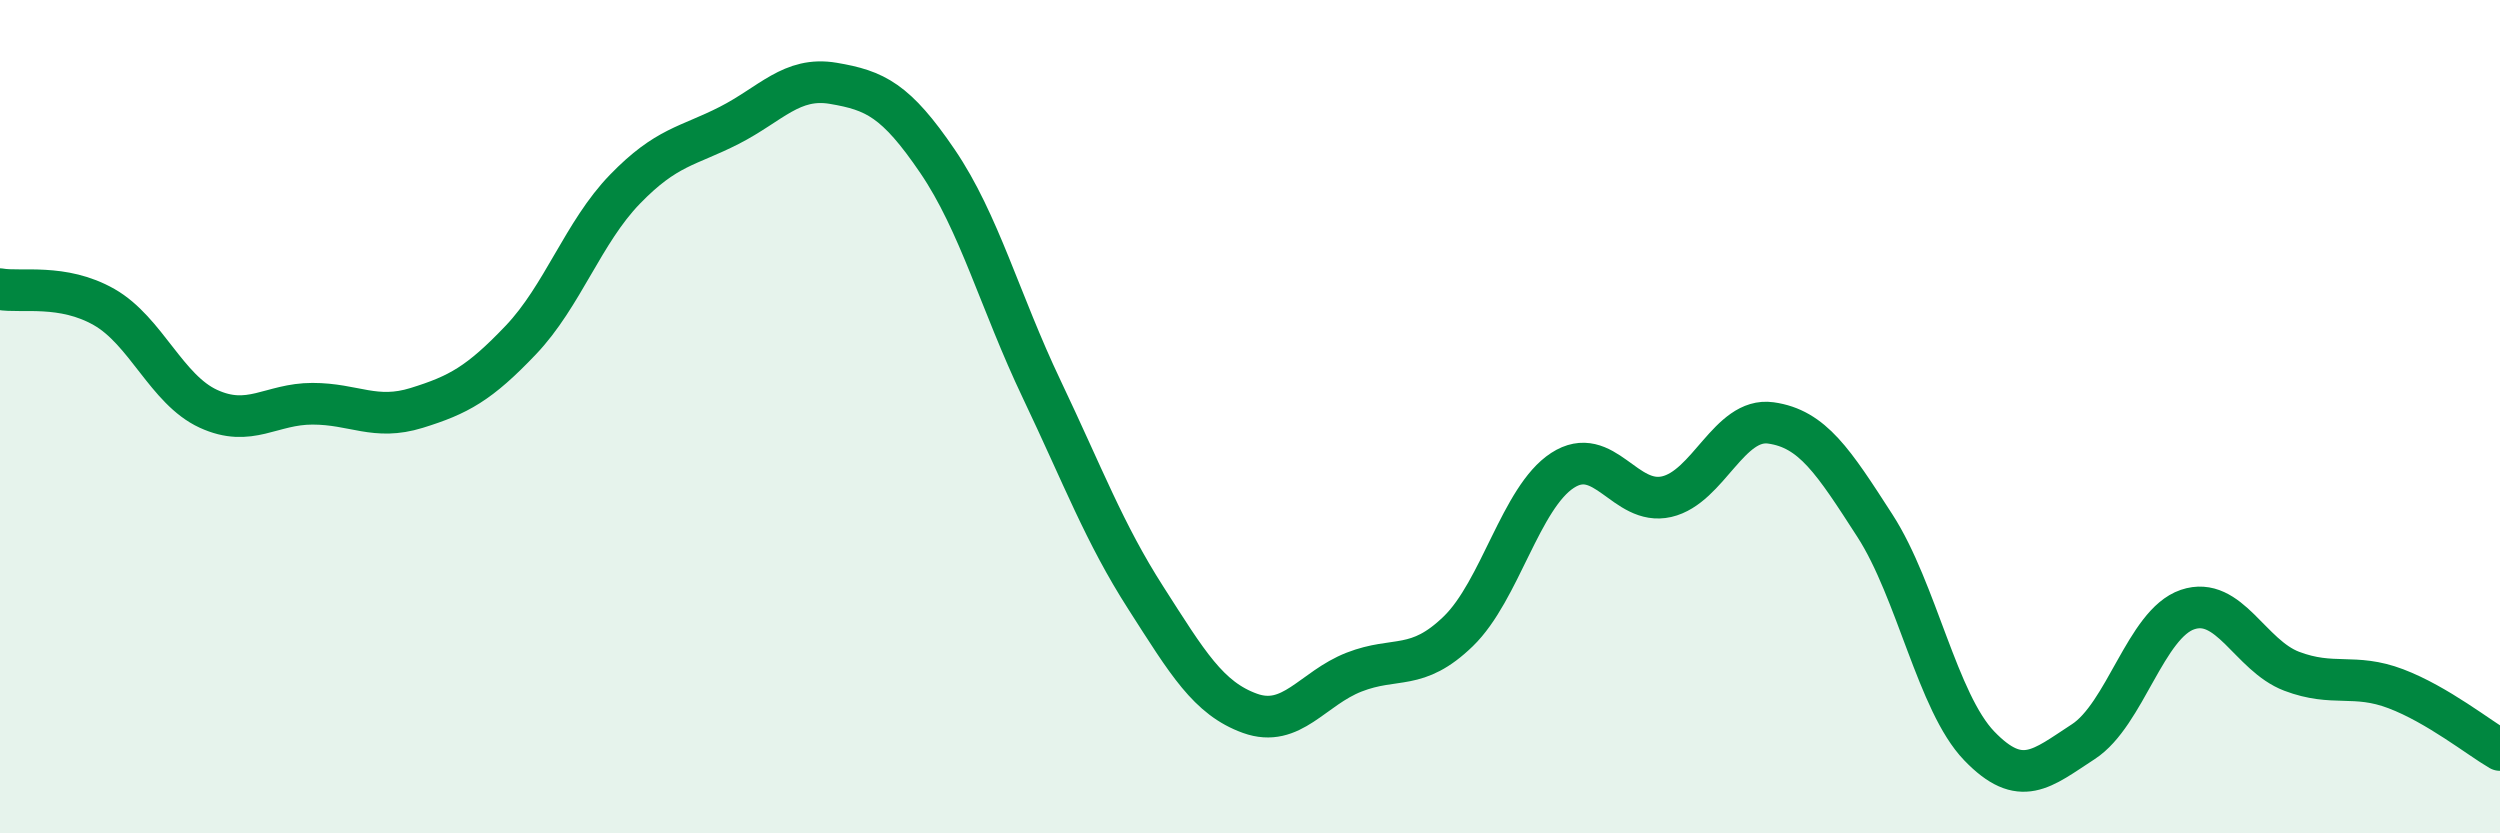 
    <svg width="60" height="20" viewBox="0 0 60 20" xmlns="http://www.w3.org/2000/svg">
      <path
        d="M 0,6.94 C 0.5,7.03 1.5,6.8 2.5,7.37 C 3.5,7.94 4,9.35 5,9.81 C 6,10.27 6.5,9.69 7.5,9.69 C 8.5,9.69 9,10.1 10,9.79 C 11,9.48 11.5,9.21 12.5,8.16 C 13.5,7.11 14,5.57 15,4.54 C 16,3.51 16.5,3.52 17.5,3.01 C 18.5,2.5 19,1.83 20,2 C 21,2.17 21.5,2.4 22.5,3.87 C 23.5,5.34 24,7.24 25,9.34 C 26,11.44 26.5,12.79 27.5,14.35 C 28.5,15.91 29,16.76 30,17.12 C 31,17.48 31.5,16.52 32.5,16.13 C 33.5,15.74 34,16.12 35,15.15 C 36,14.18 36.5,11.94 37.5,11.29 C 38.5,10.64 39,12.15 40,11.92 C 41,11.69 41.5,10.01 42.5,10.15 C 43.5,10.29 44,11.07 45,12.62 C 46,14.17 46.5,16.86 47.5,17.9 C 48.5,18.94 49,18.45 50,17.8 C 51,17.15 51.5,14.97 52.5,14.63 C 53.5,14.29 54,15.73 55,16.11 C 56,16.49 56.5,16.15 57.5,16.53 C 58.5,16.91 59.5,17.71 60,18L60 20L0 20Z"
        fill="#008740"
        opacity="0.1"
        stroke-linecap="round"
        stroke-linejoin="round"
      />
      <path
        d="M 0,6.94 C 0.5,7.03 1.5,6.8 2.5,7.37 C 3.5,7.94 4,9.35 5,9.81 C 6,10.27 6.5,9.69 7.5,9.69 C 8.5,9.69 9,10.1 10,9.79 C 11,9.48 11.5,9.21 12.5,8.16 C 13.5,7.11 14,5.57 15,4.54 C 16,3.51 16.5,3.52 17.5,3.01 C 18.5,2.5 19,1.83 20,2 C 21,2.17 21.5,2.4 22.5,3.87 C 23.5,5.34 24,7.24 25,9.34 C 26,11.44 26.5,12.79 27.5,14.35 C 28.5,15.91 29,16.76 30,17.12 C 31,17.48 31.5,16.52 32.5,16.13 C 33.5,15.74 34,16.12 35,15.15 C 36,14.18 36.5,11.94 37.5,11.29 C 38.5,10.64 39,12.15 40,11.92 C 41,11.69 41.5,10.01 42.5,10.15 C 43.5,10.29 44,11.07 45,12.62 C 46,14.17 46.5,16.86 47.5,17.9 C 48.5,18.94 49,18.45 50,17.8 C 51,17.15 51.5,14.97 52.5,14.63 C 53.5,14.29 54,15.73 55,16.11 C 56,16.49 56.5,16.15 57.5,16.53 C 58.5,16.91 59.5,17.71 60,18"
        stroke="#008740"
        stroke-width="1"
        fill="none"
        stroke-linecap="round"
        stroke-linejoin="round"
      />
    </svg>
  